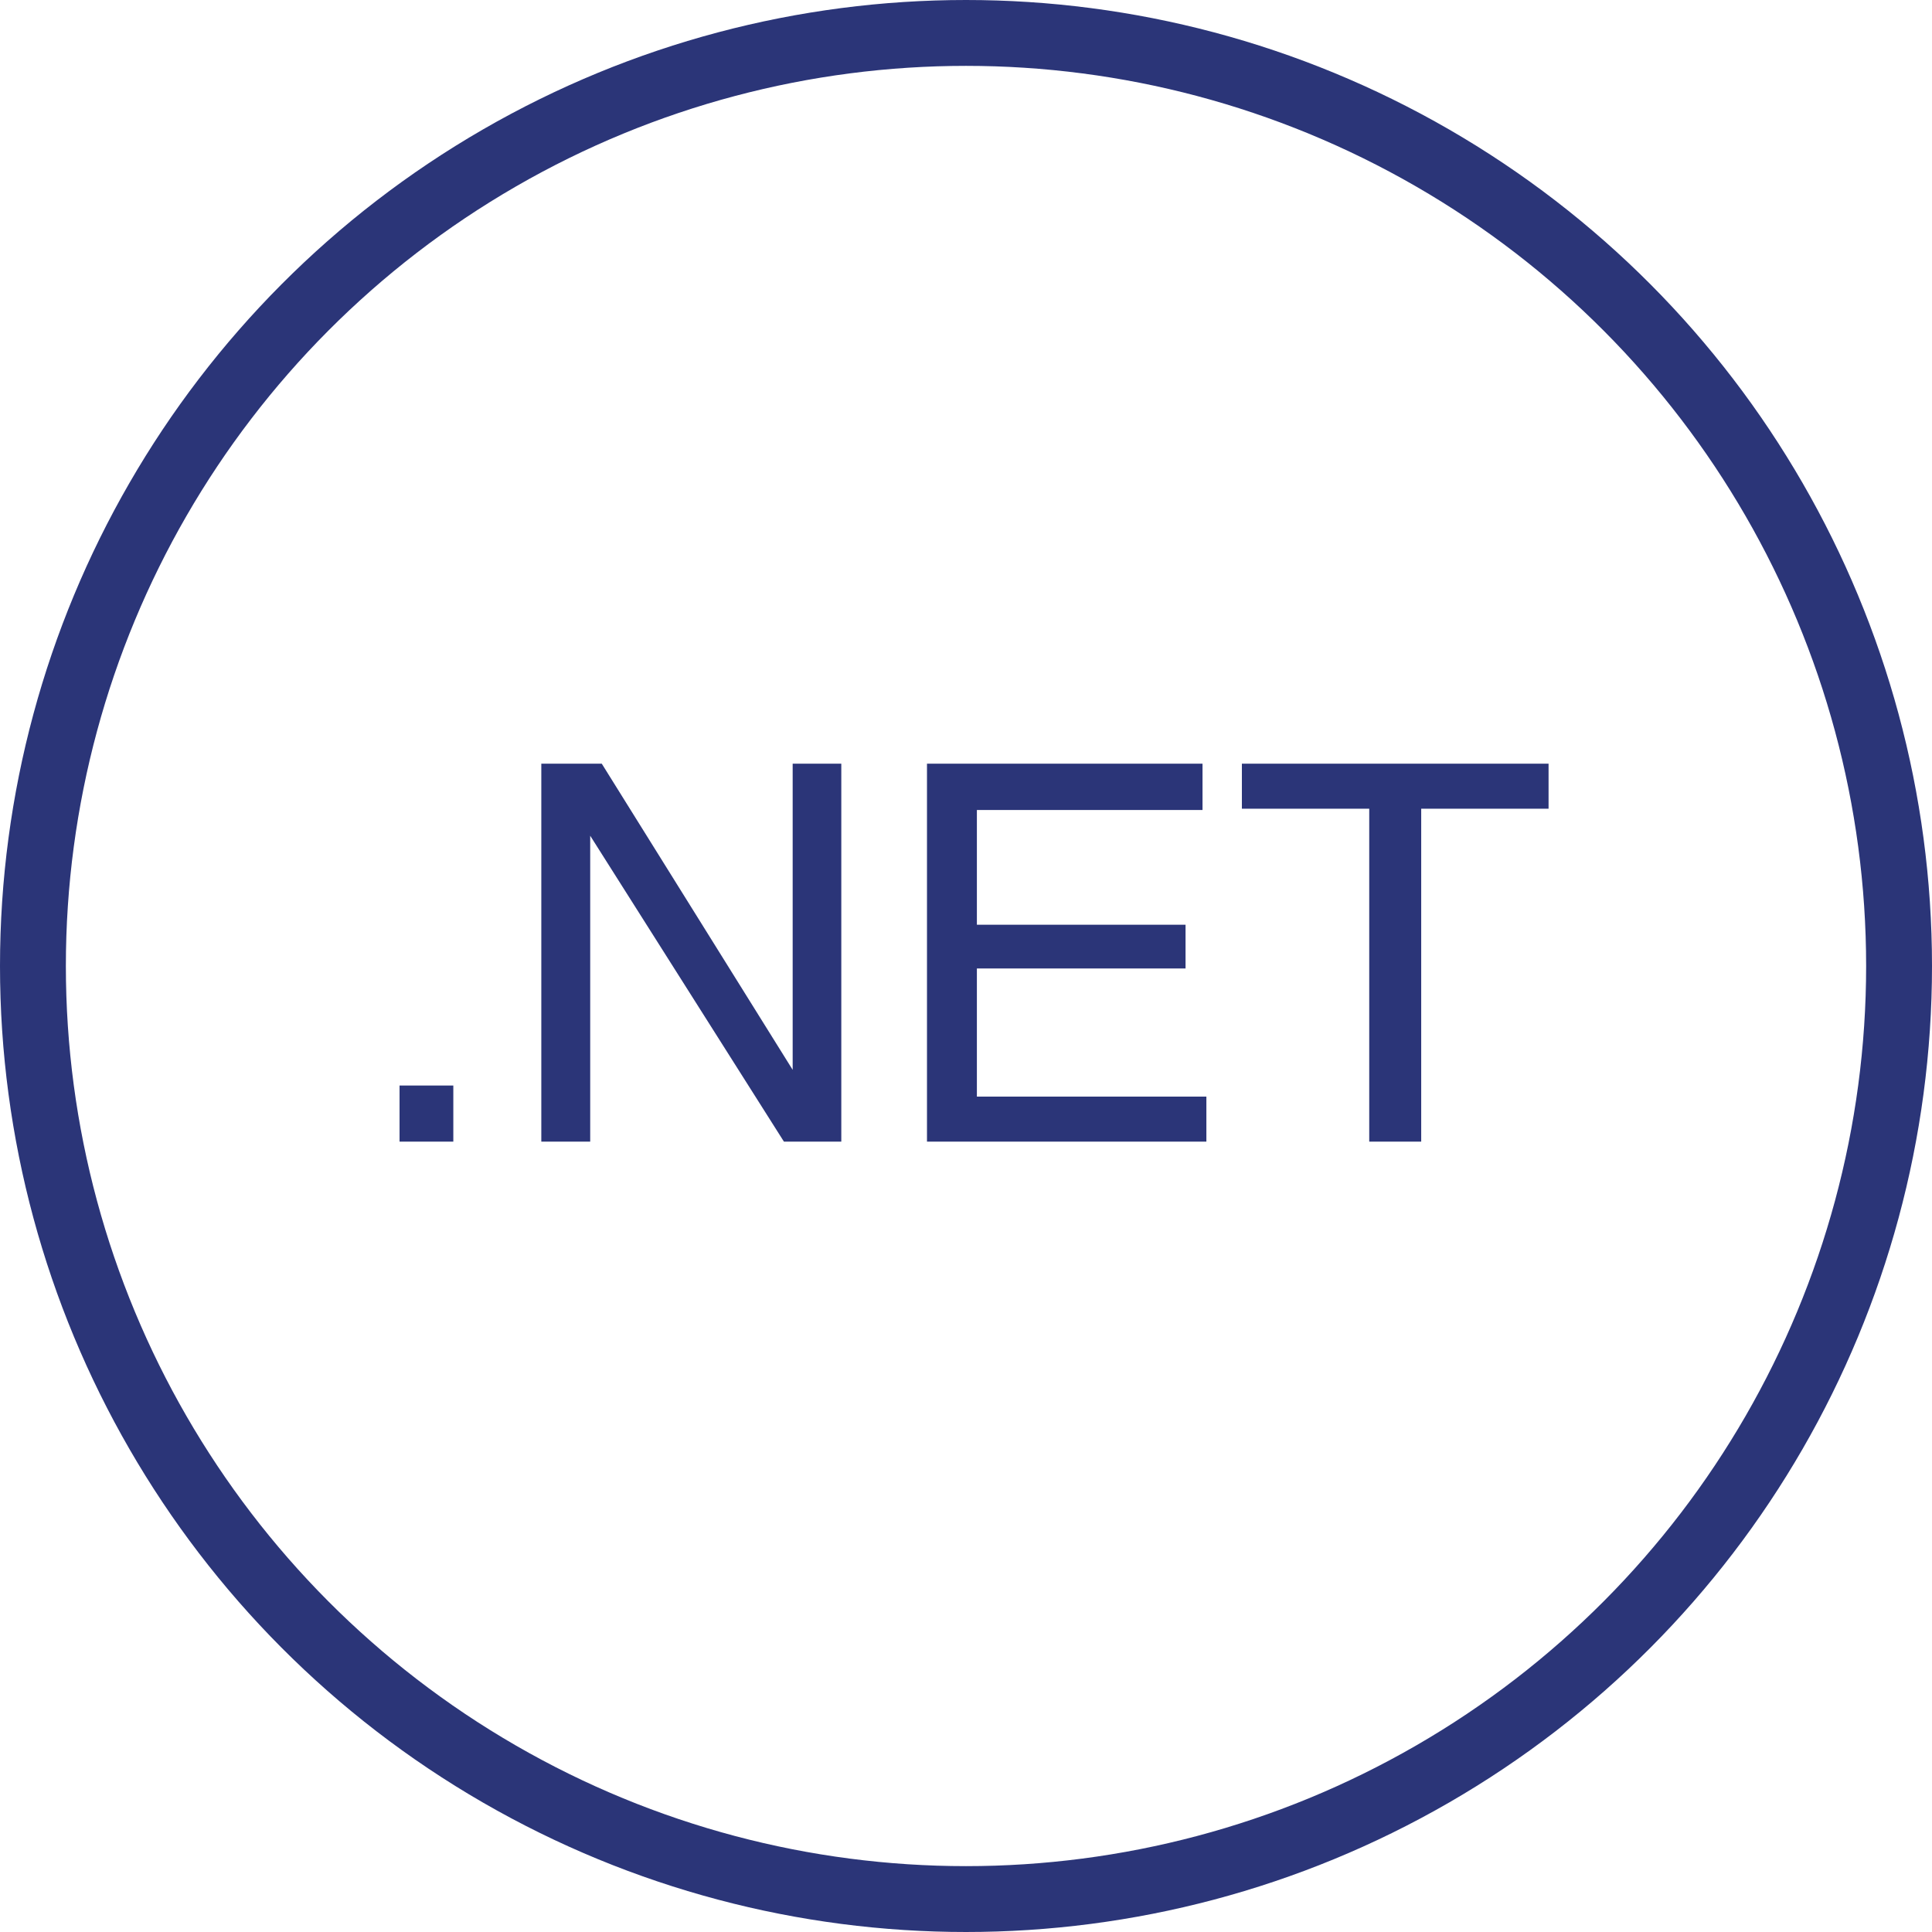 <svg width="88" height="88" viewBox="0 0 88 88" fill="none" xmlns="http://www.w3.org/2000/svg">
<circle cx="44" cy="44" r="42.5" stroke="#2B3578" stroke-width="3"/>
<path d="M18.199 49.445H20.648V52H18.199V49.445ZM24.656 34.785H27.41L36.105 48.73V34.785H38.32V52H35.707L26.883 38.066V52H24.656V34.785ZM42.223 34.785H54.773V36.895H44.496V42.121H54V44.113H44.496V49.949H54.949V52H42.223V34.785ZM70.535 34.785V36.836H64.734V52H62.367V36.836H56.566V34.785H70.535Z" fill="#2B3578"/>
</svg>
